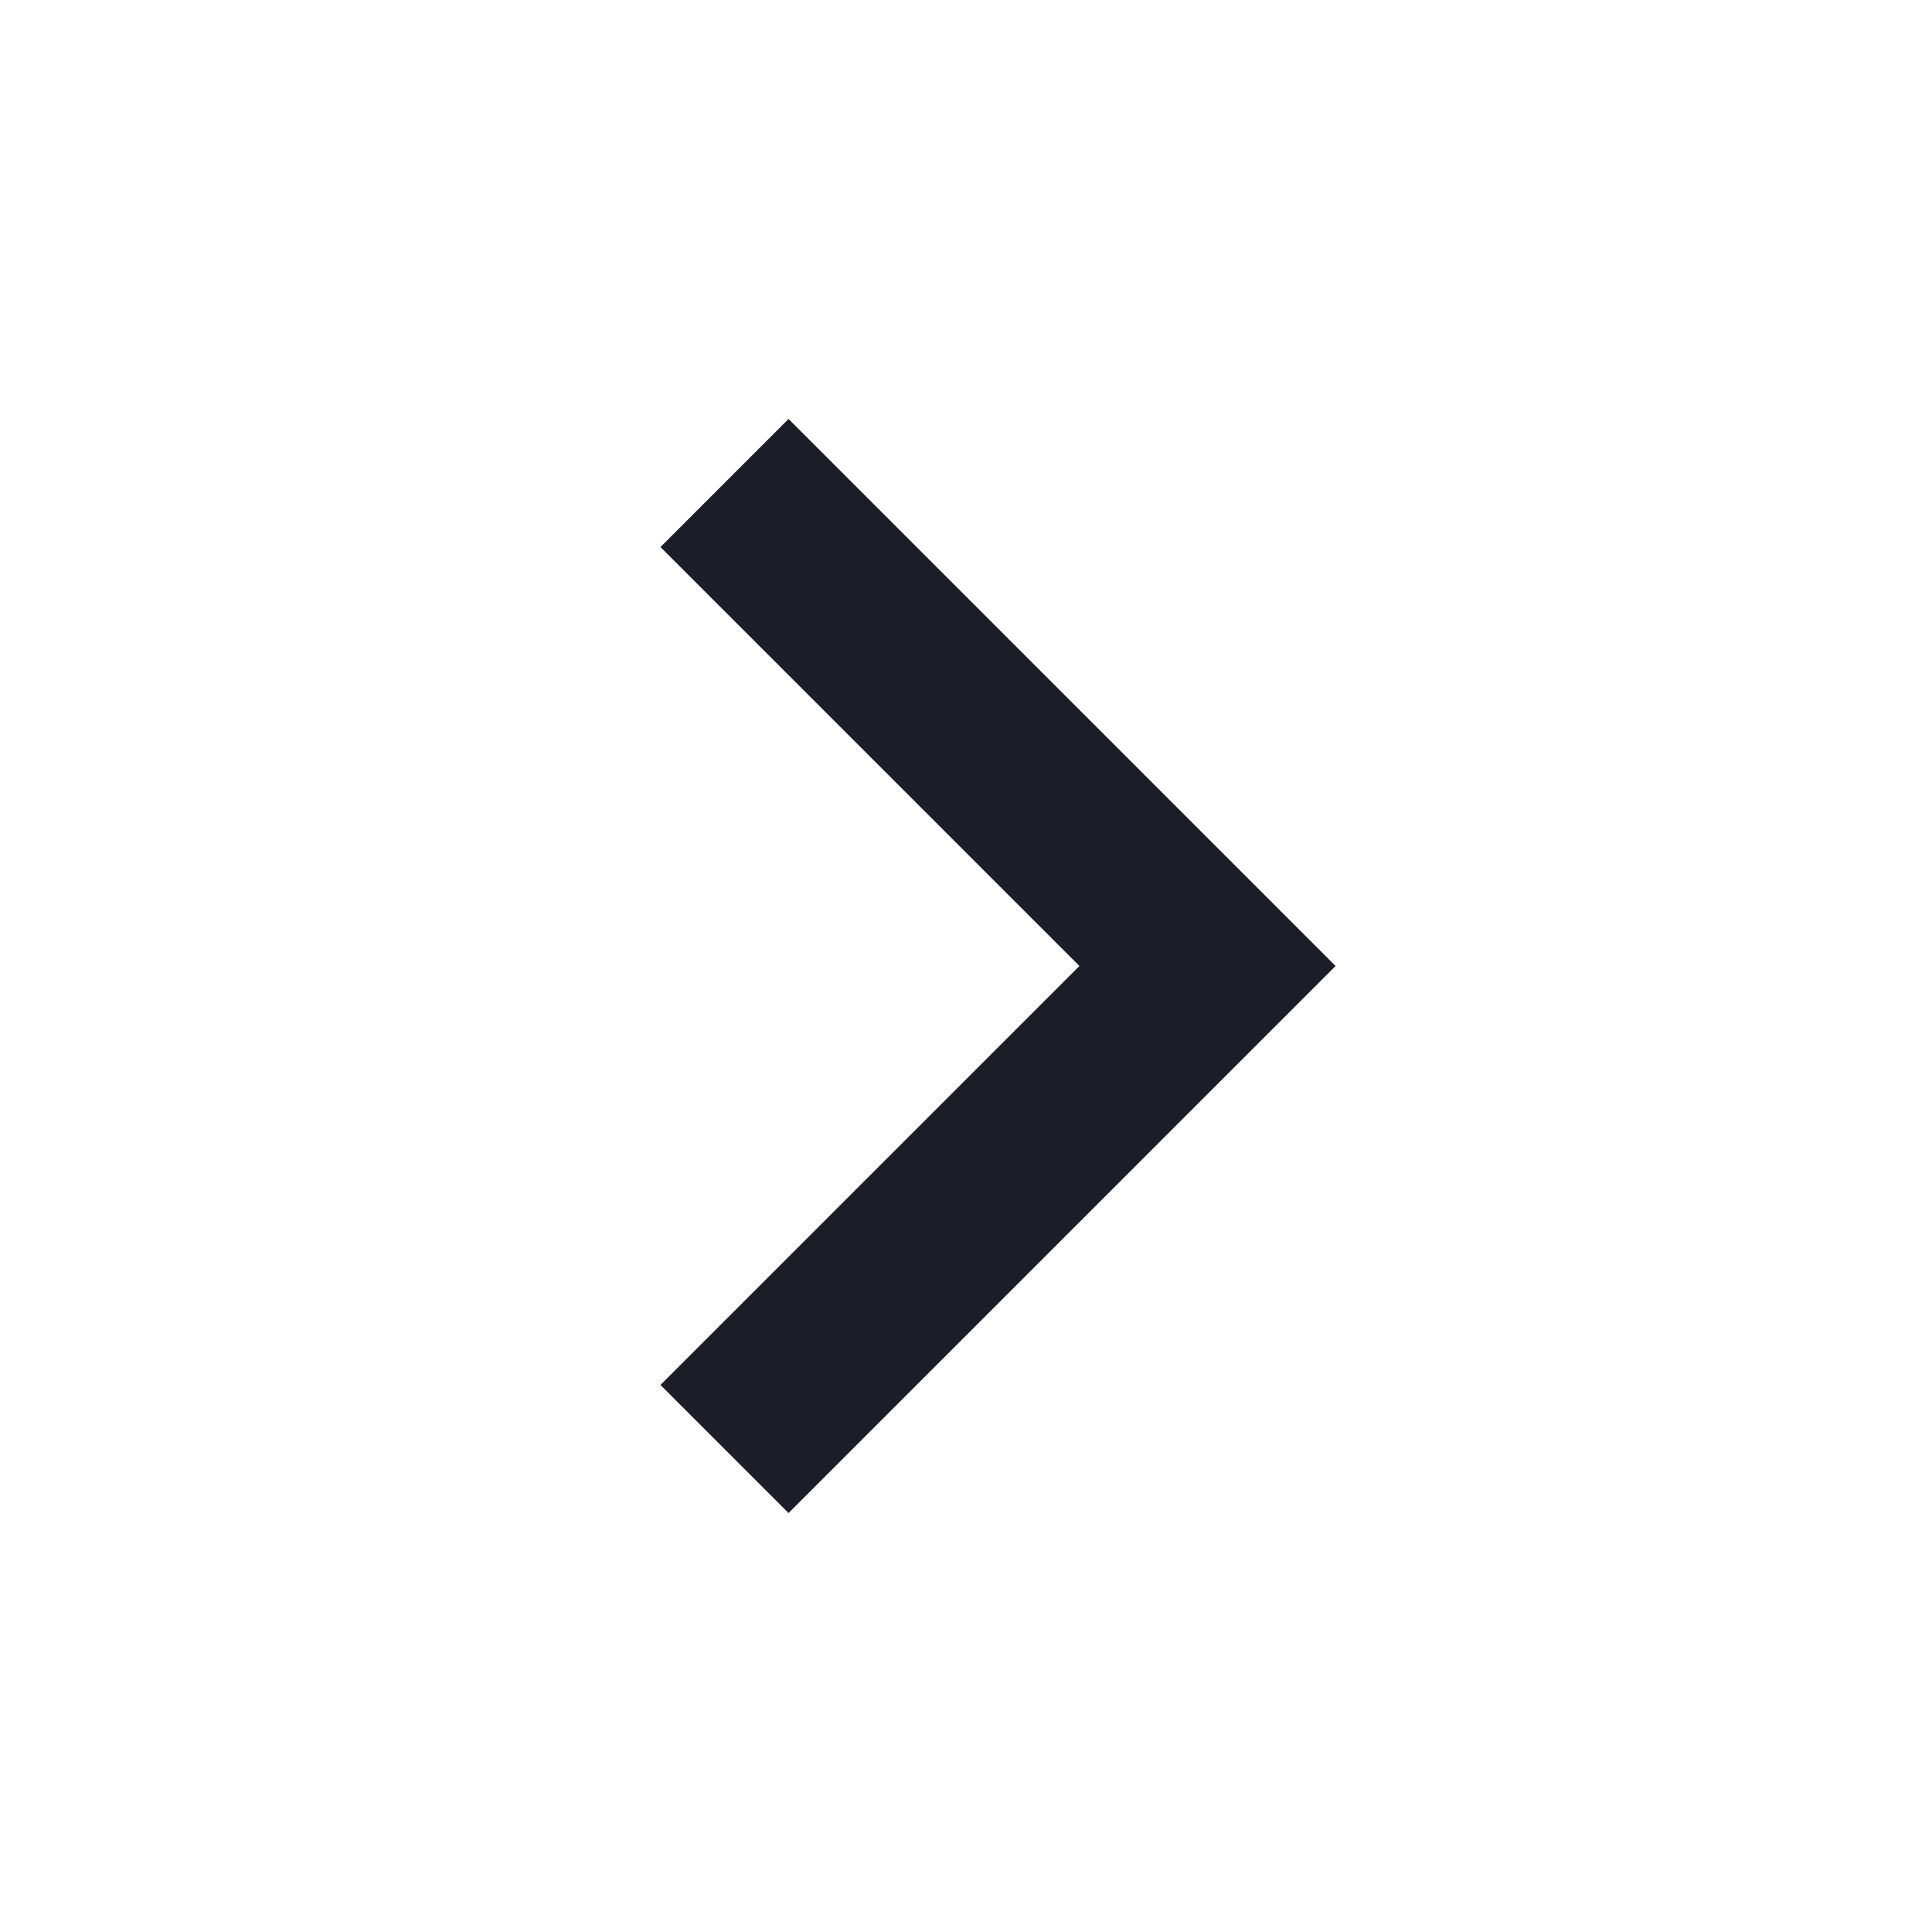 <?xml version="1.0" encoding="UTF-8"?>
<svg width="16px" height="16px" viewBox="0 0 16 16" version="1.1" xmlns="http://www.w3.org/2000/svg" xmlns:xlink="http://www.w3.org/1999/xlink">
    <title>Arrow Right Copy</title>
    <g id="Style-Guide-&amp;-Assets" stroke="none" stroke-width="1" fill="none" fill-rule="evenodd">
        <g id="UI-Style-Guide" transform="translate(-230, -2078)">
            <g id="Icons" transform="translate(70, 1962)">
                <g id="Arrow-Right-Copy" transform="translate(168, 124) rotate(-90) translate(-168, -124) translate(160, 116)">
                    <rect id="Rectangle" x="0" y="0" width="16" height="16"></rect>
                    <polyline id="Path" stroke="#1B1E29" stroke-width="1.5" points="12 6 8 10 4 6"></polyline>
                </g>
            </g>
        </g>
    </g>
</svg>